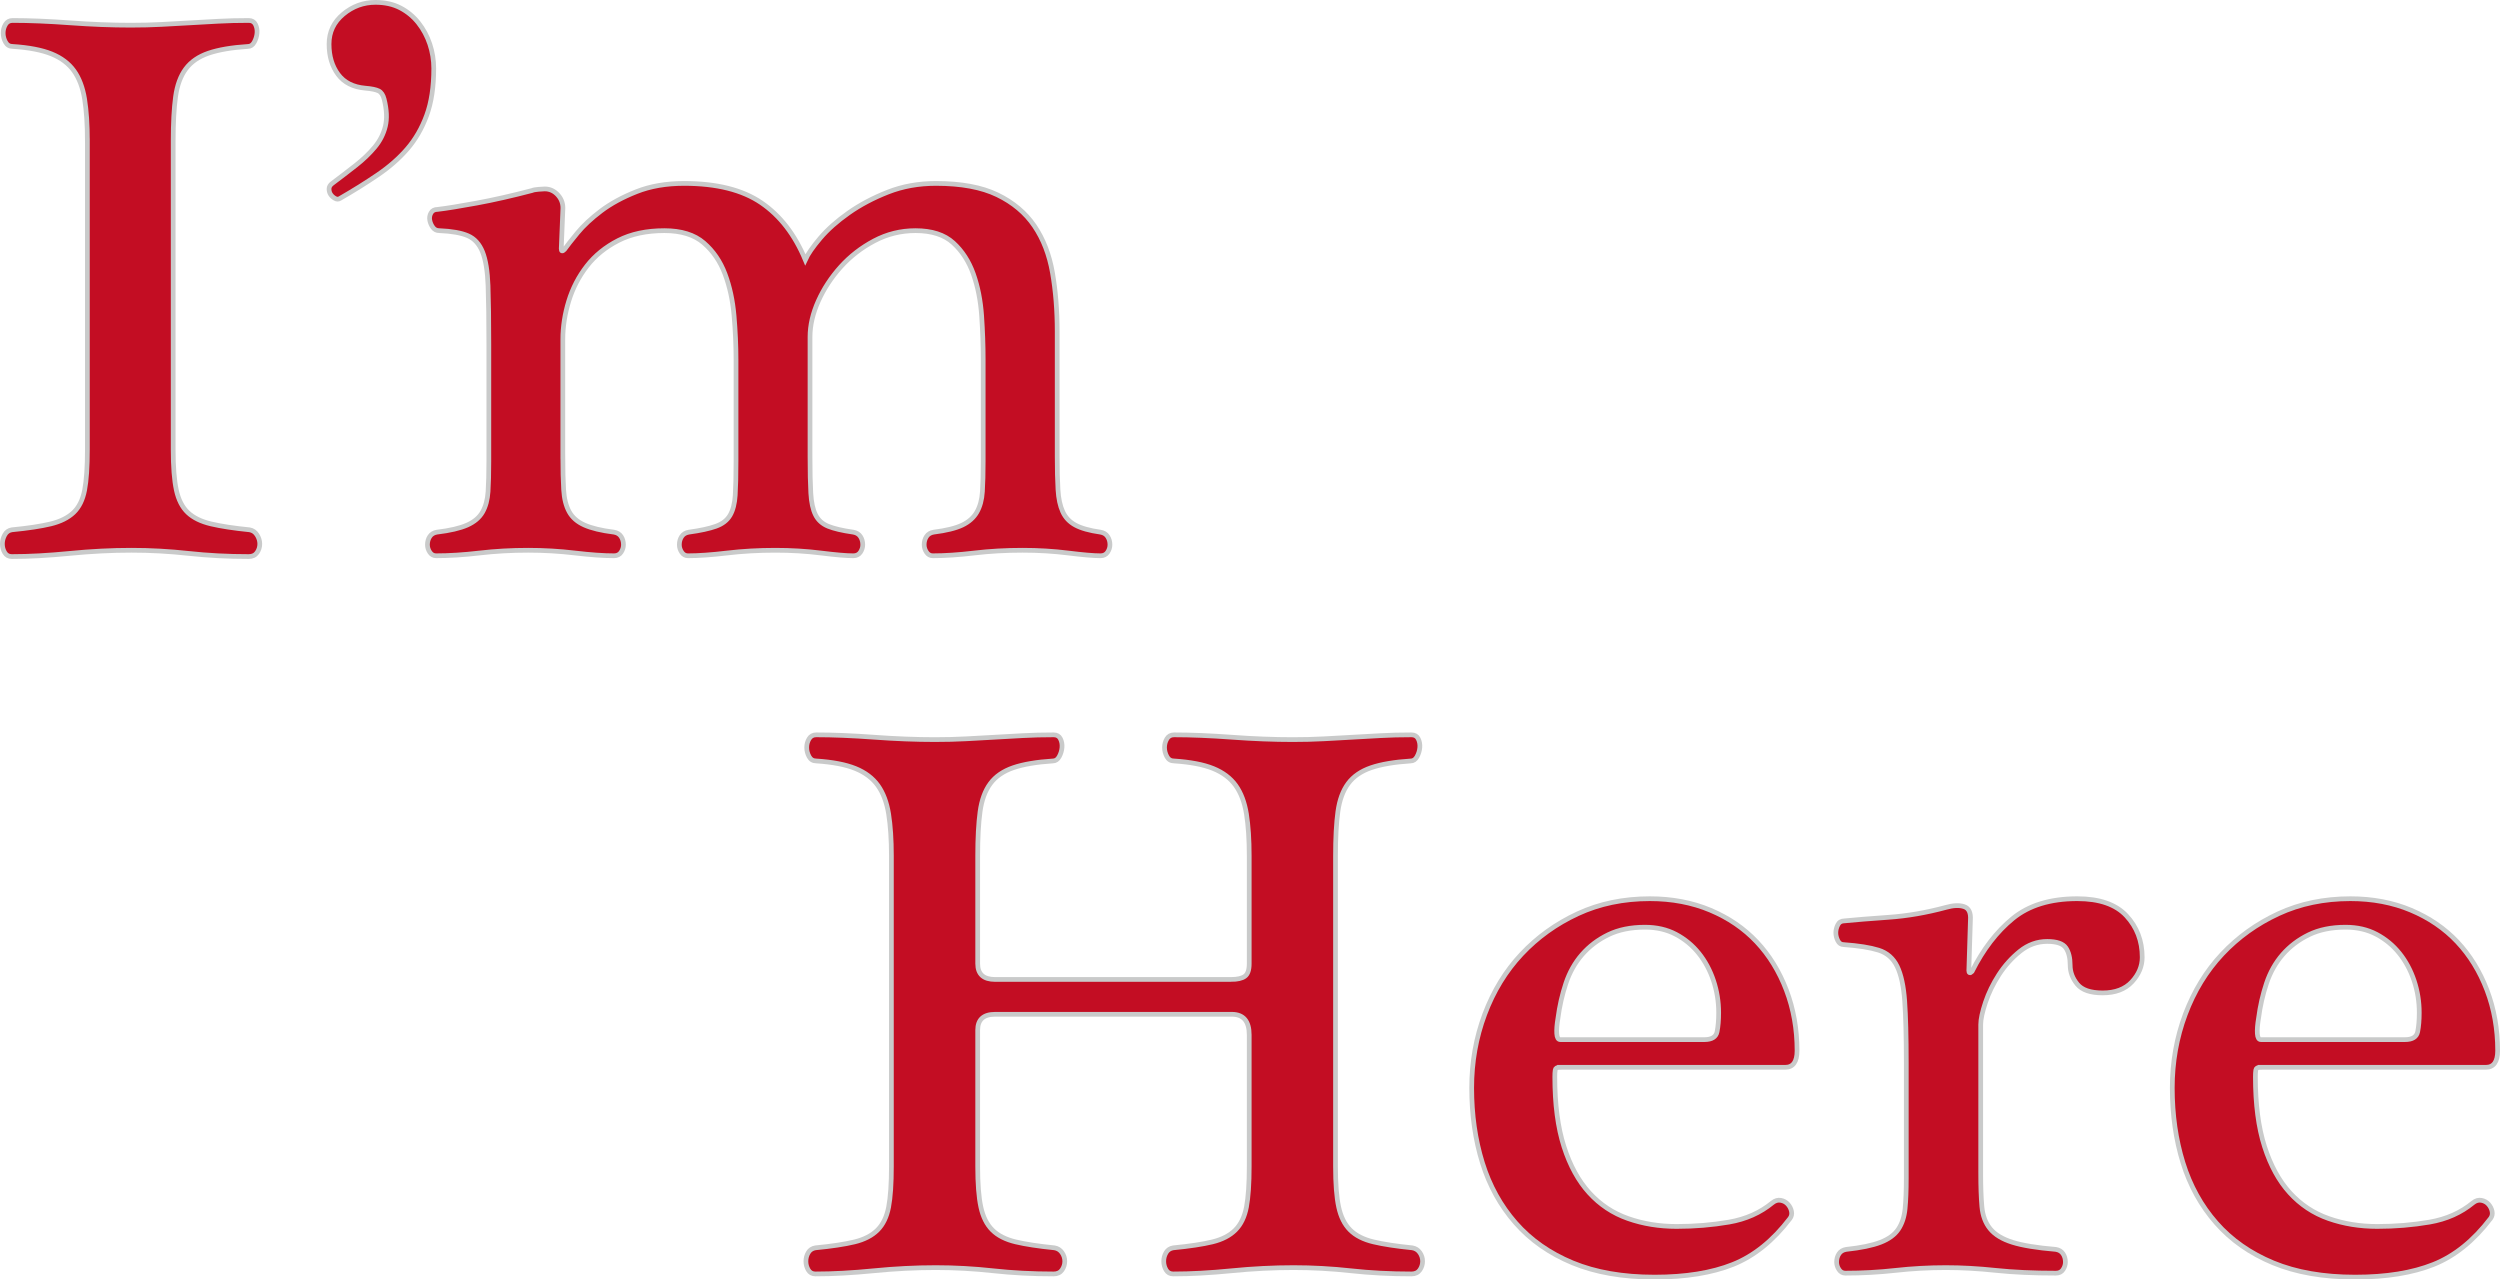 <!-- Generator: Adobe Illustrator 21.0.2, SVG Export Plug-In  -->
<svg version="1.1"
	 xmlns="http://www.w3.org/2000/svg" xmlns:xlink="http://www.w3.org/1999/xlink" xmlns:a="http://ns.adobe.com/AdobeSVGViewerExtensions/3.0/"
	 x="0px" y="0px" width="524.492px" height="268.43px" viewBox="0 0 524.492 268.43"
	 style="enable-background:new 0 0 524.492 268.43;" xml:space="preserve">
<style type="text/css">
	.st0{fill:#C30D23;stroke:#C9CACA;stroke-width:0.992;stroke-miterlimit:10;}
</style>
<defs>
</defs>
<g>
	<path class="st0" d="M18.333,29.563c0-3.411-0.193-6.33-0.578-8.753c-0.387-2.42-1.13-4.402-2.23-5.946
		c-1.102-1.541-2.671-2.725-4.707-3.551c-2.039-0.826-4.764-1.347-8.175-1.569c-0.661,0-1.156-0.302-1.486-0.908
		c-0.33-0.604-0.496-1.239-0.496-1.899c0-0.66,0.165-1.264,0.496-1.817c0.33-0.55,0.826-0.826,1.486-0.826
		c3.523,0,7.54,0.165,12.056,0.496c4.513,0.33,8.753,0.495,12.717,0.495c2.312,0,4.485-0.054,6.524-0.165
		c2.036-0.108,4.018-0.219,5.946-0.33c1.925-0.108,3.881-0.219,5.863-0.33c1.982-0.108,4.129-0.165,6.441-0.165
		c0.661,0,1.128,0.276,1.404,0.826c0.274,0.552,0.384,1.156,0.33,1.817c-0.057,0.661-0.248,1.296-0.578,1.899
		c-0.33,0.606-0.772,0.908-1.321,0.908c-3.414,0.222-6.167,0.689-8.258,1.404c-2.093,0.717-3.69,1.817-4.79,3.303
		c-1.102,1.486-1.817,3.442-2.147,5.863c-0.33,2.423-0.496,5.507-0.496,9.248v64.74c0,3.633,0.219,6.469,0.661,8.506
		c0.439,2.038,1.239,3.608,2.395,4.707c1.156,1.102,2.779,1.899,4.872,2.395c2.09,0.495,4.79,0.908,8.093,1.239
		c0.66,0.111,1.182,0.47,1.569,1.073c0.385,0.607,0.578,1.239,0.578,1.899s-0.193,1.267-0.578,1.817
		c-0.387,0.55-0.965,0.826-1.734,0.826c-4.405,0-8.616-0.222-12.634-0.661c-4.02-0.439-8.01-0.66-11.974-0.66
		c-4.186,0-8.505,0.222-12.964,0.66c-4.459,0.439-8.506,0.661-12.139,0.661c-0.661,0-1.156-0.276-1.486-0.826
		c-0.33-0.55-0.495-1.156-0.495-1.817s0.165-1.293,0.495-1.899c0.33-0.604,0.826-0.963,1.486-1.073
		c3.412-0.33,6.136-0.743,8.175-1.239c2.036-0.496,3.633-1.293,4.79-2.395c1.156-1.099,1.925-2.668,2.312-4.707
		c0.385-2.036,0.578-4.872,0.578-8.506V29.563z"/>
	<path class="st0" d="M78.779,0.496c1.982,0,3.716,0.387,5.202,1.156c1.486,0.772,2.751,1.817,3.798,3.138
		c1.045,1.321,1.843,2.808,2.395,4.459c0.55,1.652,0.826,3.36,0.826,5.12c0,3.855-0.496,7.13-1.486,9.827
		c-0.991,2.699-2.341,5.037-4.046,7.019c-1.708,1.982-3.773,3.799-6.193,5.45c-2.423,1.652-5.065,3.303-7.927,4.954
		c-0.33,0.222-0.689,0.222-1.074,0c-0.387-0.219-0.689-0.495-0.908-0.826c-0.222-0.33-0.33-0.715-0.33-1.156
		c0-0.439,0.219-0.826,0.661-1.156c1.76-1.321,3.412-2.586,4.955-3.799c1.541-1.21,2.862-2.477,3.964-3.798
		c1.099-1.321,1.843-2.779,2.23-4.377c0.385-1.595,0.302-3.494-0.248-5.698c-0.222-0.88-0.607-1.458-1.156-1.734
		c-0.552-0.274-1.486-0.467-2.808-0.578c-2.534-0.219-4.433-1.182-5.698-2.89c-1.267-1.706-1.899-3.824-1.899-6.358
		c0-2.531,0.991-4.624,2.973-6.276C73.989,1.322,76.245,0.496,78.779,0.496z"/>
	<path class="st0" d="M118.083,95.79c0,2.753,0.054,5.065,0.165,6.936c0.108,1.873,0.495,3.414,1.156,4.624
		c0.661,1.213,1.734,2.147,3.22,2.808c1.486,0.66,3.551,1.156,6.193,1.486c0.661,0.111,1.156,0.413,1.486,0.908
		c0.33,0.495,0.495,1.074,0.495,1.734c0,0.552-0.165,1.074-0.495,1.569c-0.33,0.495-0.826,0.743-1.486,0.743
		c-2.204,0-4.929-0.193-8.175-0.578c-3.249-0.385-6.524-0.578-9.827-0.578c-3.525,0-6.936,0.193-10.24,0.578
		c-3.303,0.385-6.332,0.578-9.083,0.578c-0.552,0-0.991-0.248-1.321-0.743c-0.33-0.496-0.495-1.017-0.495-1.569
		c0-0.66,0.165-1.239,0.495-1.734c0.33-0.496,0.826-0.797,1.486-0.908c2.751-0.33,4.872-0.826,6.358-1.486
		c1.486-0.661,2.56-1.569,3.22-2.725c0.661-1.156,1.045-2.586,1.156-4.294c0.108-1.706,0.165-3.824,0.165-6.358V72.338
		c0-5.174-0.057-9.303-0.165-12.386c-0.111-3.081-0.495-5.45-1.156-7.102c-0.661-1.652-1.68-2.779-3.055-3.386
		c-1.378-0.604-3.386-0.963-6.028-1.074c-0.552,0-0.991-0.219-1.321-0.661c-0.33-0.439-0.552-0.934-0.661-1.486
		c-0.111-0.55-0.028-1.074,0.248-1.569c0.274-0.495,0.743-0.743,1.404-0.743c1.871-0.219,4.596-0.661,8.175-1.321
		c3.577-0.66,7.458-1.541,11.643-2.642c0.219-0.108,0.661-0.191,1.321-0.248c0.66-0.054,1.099-0.083,1.321-0.083
		c1.099,0,2.036,0.441,2.808,1.321c0.769,0.882,1.099,1.927,0.991,3.138l-0.33,8.093c0,0.552,0.219,0.606,0.661,0.165
		c0.55-0.769,1.458-1.925,2.725-3.468c1.265-1.541,2.916-3.081,4.955-4.624c2.036-1.541,4.513-2.89,7.432-4.046
		c2.916-1.156,6.247-1.734,9.992-1.734c6.825,0,12.221,1.349,16.185,4.046c3.964,2.699,7.045,6.689,9.248,11.974
		c0.55-1.21,1.595-2.725,3.138-4.542c1.541-1.817,3.522-3.576,5.946-5.285c2.42-1.706,5.174-3.164,8.258-4.376
		c3.081-1.21,6.441-1.817,10.074-1.817c5.285,0,9.579,0.8,12.882,2.395c3.303,1.597,5.889,3.773,7.762,6.524
		c1.871,2.753,3.138,6.028,3.798,9.827c0.661,3.798,0.991,7.902,0.991,12.304V95.79c0,2.753,0.054,5.065,0.165,6.936
		c0.108,1.873,0.439,3.414,0.991,4.624c0.55,1.213,1.43,2.147,2.642,2.808c1.21,0.66,2.973,1.156,5.285,1.486
		c0.66,0.111,1.156,0.413,1.486,0.908c0.33,0.495,0.496,1.074,0.496,1.734c0,0.552-0.165,1.074-0.496,1.569
		c-0.33,0.495-0.826,0.743-1.486,0.743c-1.432,0-3.69-0.193-6.771-0.578c-3.084-0.385-6.276-0.578-9.579-0.578
		c-3.525,0-6.911,0.193-10.157,0.578c-3.249,0.385-6.139,0.578-8.671,0.578c-0.552,0-0.991-0.248-1.321-0.743
		c-0.33-0.496-0.496-1.017-0.496-1.569c0-0.66,0.165-1.239,0.496-1.734c0.33-0.496,0.826-0.797,1.486-0.908
		c2.642-0.33,4.65-0.826,6.028-1.486c1.375-0.661,2.395-1.569,3.055-2.725c0.661-1.156,1.045-2.586,1.156-4.294
		c0.108-1.706,0.165-3.824,0.165-6.358V75.476c0-2.973-0.111-6.054-0.33-9.248c-0.222-3.192-0.8-6.111-1.734-8.753
		c-0.937-2.642-2.34-4.815-4.211-6.524c-1.873-1.706-4.516-2.56-7.927-2.56c-3.084,0-5.974,0.717-8.671,2.147
		c-2.699,1.432-5.037,3.249-7.019,5.45c-1.982,2.204-3.551,4.598-4.707,7.184c-1.156,2.588-1.734,5.094-1.734,7.514V95.79
		c0,3.195,0.054,5.754,0.165,7.68c0.108,1.928,0.439,3.442,0.991,4.542c0.55,1.102,1.43,1.899,2.642,2.395
		c1.21,0.496,2.973,0.908,5.285,1.239c0.661,0.111,1.156,0.413,1.486,0.908c0.33,0.495,0.495,1.074,0.495,1.734
		c0,0.552-0.165,1.074-0.495,1.569c-0.33,0.495-0.826,0.743-1.486,0.743c-1.432,0-3.69-0.193-6.771-0.578
		c-3.084-0.385-6.276-0.578-9.579-0.578c-3.525,0-6.911,0.193-10.157,0.578c-3.249,0.385-5.974,0.578-8.175,0.578
		c-0.552,0-0.991-0.248-1.321-0.743c-0.33-0.496-0.495-1.017-0.495-1.569c0-0.66,0.165-1.239,0.495-1.734
		c0.33-0.496,0.826-0.797,1.486-0.908c2.42-0.33,4.32-0.743,5.698-1.239c1.375-0.495,2.366-1.264,2.973-2.312
		c0.604-1.045,0.963-2.449,1.074-4.212c0.108-1.76,0.165-4.129,0.165-7.102V75.476c0-2.973-0.139-6.054-0.413-9.248
		c-0.276-3.192-0.908-6.111-1.899-8.753c-0.991-2.642-2.477-4.815-4.459-6.524c-1.982-1.706-4.735-2.56-8.258-2.56
		c-3.744,0-6.965,0.689-9.662,2.064c-2.699,1.378-4.9,3.166-6.606,5.368c-1.708,2.204-2.973,4.653-3.799,7.349
		c-0.826,2.699-1.239,5.367-1.239,8.01V95.79z"/>
</g>
<g>
	<path class="st0" d="M258.263,205.486c1.329,0,2.296-0.221,2.906-0.664c0.608-0.441,0.914-1.329,0.914-2.657v-22.587
		c0-3.43-0.195-6.366-0.581-8.802c-0.389-2.434-1.137-4.427-2.243-5.979c-1.108-1.549-2.686-2.74-4.733-3.571
		c-2.05-0.831-4.79-1.354-8.221-1.578c-0.665,0-1.163-0.304-1.495-0.914c-0.331-0.607-0.498-1.245-0.498-1.91
		c0-0.664,0.167-1.272,0.498-1.827c0.332-0.552,0.831-0.83,1.495-0.83c3.542,0,7.582,0.166,12.123,0.498
		c4.539,0.332,8.803,0.498,12.789,0.498c2.325,0,4.509-0.054,6.56-0.166c2.047-0.109,4.041-0.221,5.979-0.332
		c1.935-0.109,3.903-0.221,5.896-0.332c1.992-0.109,4.152-0.166,6.476-0.166c0.665,0,1.134,0.278,1.412,0.83
		c0.275,0.556,0.386,1.163,0.332,1.827c-0.057,0.664-0.249,1.303-0.581,1.91c-0.332,0.61-0.776,0.914-1.329,0.914
		c-3.433,0.223-6.202,0.693-8.304,1.411c-2.104,0.721-3.711,1.827-4.816,3.322c-1.108,1.495-1.827,3.462-2.159,5.896
		c-0.332,2.437-0.498,5.538-0.498,9.3v65.105c0,3.654,0.221,6.506,0.665,8.553c0.441,2.05,1.245,3.654,2.407,4.816
		c1.163,1.162,2.796,1.993,4.9,2.491c2.102,0.498,4.816,0.913,8.139,1.246c0.664,0.111,1.188,0.444,1.578,0.996
		c0.386,0.556,0.581,1.162,0.581,1.827c0,0.664-0.195,1.274-0.581,1.827c-0.389,0.552-0.971,0.831-1.744,0.831
		c-4.429,0-8.664-0.223-12.705-0.664c-4.043-0.442-8.055-0.665-12.041-0.665c-4.21,0-8.553,0.223-13.037,0.665
		c-4.484,0.441-8.553,0.664-12.208,0.664c-0.664,0-1.162-0.278-1.494-0.831c-0.332-0.553-0.498-1.163-0.498-1.827
		c0-0.664,0.166-1.271,0.498-1.827c0.332-0.552,0.831-0.885,1.494-0.996c3.431-0.332,6.171-0.748,8.222-1.246
		c2.047-0.498,3.654-1.329,4.816-2.491c1.162-1.163,1.935-2.767,2.325-4.816c0.386-2.048,0.581-4.9,0.581-8.553v-27.57
		c0-2.878-1.22-4.318-3.655-4.318h-49.658c-2.437,0-3.654,1.108-3.654,3.322v28.566c0,3.654,0.221,6.506,0.665,8.553
		c0.441,2.05,1.245,3.654,2.408,4.816c1.163,1.162,2.795,1.993,4.9,2.491c2.102,0.498,4.816,0.913,8.138,1.246
		c0.664,0.111,1.188,0.444,1.578,0.996c0.386,0.556,0.581,1.162,0.581,1.827c0,0.664-0.195,1.274-0.581,1.827
		c-0.389,0.552-0.971,0.831-1.744,0.831c-4.429,0-8.664-0.223-12.705-0.664c-4.043-0.442-8.055-0.665-12.041-0.665
		c-4.209,0-8.553,0.223-13.037,0.665c-4.484,0.441-8.553,0.664-12.207,0.664c-0.664,0-1.162-0.278-1.495-0.831
		c-0.332-0.553-0.498-1.163-0.498-1.827c0-0.664,0.166-1.271,0.498-1.827c0.332-0.552,0.83-0.885,1.495-0.996
		c3.431-0.332,6.171-0.748,8.221-1.246c2.047-0.498,3.654-1.329,4.816-2.491c1.162-1.163,1.936-2.767,2.325-4.816
		c0.387-2.048,0.581-4.9,0.581-8.553v-65.105c0-3.43-0.195-6.366-0.581-8.802c-0.389-2.434-1.137-4.427-2.242-5.979
		c-1.108-1.549-2.686-2.74-4.733-3.571c-2.05-0.831-4.791-1.354-8.221-1.578c-0.664,0-1.163-0.304-1.495-0.914
		c-0.332-0.607-0.498-1.245-0.498-1.91c0-0.664,0.166-1.272,0.498-1.827c0.332-0.552,0.831-0.83,1.495-0.83
		c3.542,0,7.583,0.166,12.124,0.498c4.539,0.332,8.803,0.498,12.789,0.498c2.325,0,4.51-0.054,6.56-0.166
		c2.047-0.109,4.04-0.221,5.979-0.332c1.936-0.109,3.903-0.221,5.896-0.332c1.993-0.109,4.152-0.166,6.476-0.166
		c0.665,0,1.134,0.278,1.412,0.83c0.275,0.556,0.387,1.163,0.332,1.827c-0.057,0.664-0.249,1.303-0.581,1.91
		c-0.332,0.61-0.776,0.914-1.329,0.914c-3.433,0.223-6.202,0.693-8.304,1.411c-2.105,0.721-3.711,1.827-4.816,3.322
		c-1.108,1.495-1.827,3.462-2.159,5.896c-0.332,2.437-0.499,5.538-0.499,9.3v22.587c0,2.216,1.217,3.322,3.654,3.322H258.263z"/>
	<path class="st0" d="M327.188,223.921c-0.556,0-0.859,0.195-0.913,0.581c-0.058,0.389-0.083,0.859-0.083,1.411
		c0,5.758,0.636,10.63,1.91,14.616c1.272,3.986,3.044,7.225,5.315,9.716c2.268,2.491,4.983,4.292,8.138,5.398
		c3.155,1.108,6.56,1.661,10.214,1.661c3.763,0,7.416-0.303,10.961-0.913c3.543-0.607,6.587-1.964,9.135-4.069
		c0.553-0.441,1.134-0.607,1.744-0.498c0.607,0.112,1.105,0.389,1.495,0.831c0.387,0.444,0.636,0.942,0.747,1.495
		c0.109,0.555,0,1.054-0.332,1.495c-3.545,4.65-7.531,7.863-11.958,9.632c-4.43,1.77-9.91,2.658-16.442,2.658
		c-6.643,0-12.373-0.997-17.19-2.99c-4.816-1.993-8.802-4.788-11.958-8.387c-3.156-3.597-5.481-7.806-6.976-12.623
		c-1.495-4.816-2.242-10.048-2.242-15.695c0-5.424,0.913-10.572,2.74-15.446c1.827-4.871,4.401-9.078,7.723-12.623
		c3.322-3.542,7.251-6.366,11.792-8.471c4.539-2.102,9.576-3.155,15.114-3.155c4.65,0,8.885,0.805,12.705,2.408
		c3.82,1.606,7.058,3.82,9.716,6.643s4.733,6.203,6.228,10.131c1.495,3.932,2.243,8.167,2.243,12.705
		c0,2.325-0.831,3.488-2.492,3.488H327.188z M357.581,218.109c1.549,0,2.434-0.553,2.657-1.661c0.221-1.105,0.332-2.434,0.332-3.986
		c0-2.325-0.361-4.567-1.08-6.727c-0.721-2.159-1.744-4.069-3.073-5.73c-1.329-1.661-2.935-2.989-4.816-3.986
		c-1.884-0.996-4.043-1.495-6.478-1.495c-2.989,0-5.564,0.527-7.723,1.578c-2.159,1.053-3.986,2.437-5.481,4.152
		c-1.495,1.718-2.631,3.737-3.404,6.062c-0.776,2.325-1.329,4.762-1.661,7.308c-0.223,1.329-0.306,2.408-0.249,3.239
		c0.054,0.831,0.303,1.246,0.747,1.246H357.581z"/>
	<path class="st0" d="M415.544,246.177c0,2.769,0.083,5.094,0.249,6.975c0.166,1.884,0.747,3.433,1.744,4.65
		c0.996,1.22,2.545,2.159,4.65,2.824c2.102,0.664,5.148,1.163,9.135,1.495c0.664,0.112,1.162,0.415,1.494,0.913
		c0.332,0.499,0.499,1.08,0.499,1.744c0,0.556-0.166,1.08-0.499,1.578c-0.332,0.499-0.83,0.748-1.494,0.748
		c-4.762,0-8.969-0.195-12.623-0.581c-3.654-0.387-7.141-0.581-10.463-0.581c-3.545,0-7.059,0.195-10.546,0.581
		c-3.487,0.387-7.004,0.581-10.546,0.581c-0.555,0-0.996-0.249-1.329-0.748c-0.332-0.498-0.498-1.022-0.498-1.578
		c0-0.664,0.166-1.245,0.498-1.744c0.332-0.498,0.831-0.802,1.495-0.913c3.098-0.332,5.507-0.831,7.225-1.495
		c1.715-0.664,2.961-1.578,3.737-2.74c0.774-1.162,1.246-2.6,1.411-4.318c0.166-1.715,0.25-3.846,0.25-6.394v-24.248
		c0-5.424-0.112-9.716-0.332-12.872c-0.223-3.155-0.747-5.589-1.578-7.308c-0.831-1.715-2.133-2.849-3.903-3.405
		c-1.772-0.552-4.209-0.939-7.308-1.162c-0.556,0-0.97-0.275-1.246-0.831c-0.278-0.552-0.415-1.105-0.415-1.661
		c0-0.553,0.138-1.105,0.415-1.661c0.275-0.552,0.748-0.831,1.412-0.831c2.214-0.221,5.286-0.47,9.218-0.747
		c3.929-0.275,7.943-0.968,12.041-2.076c1.55-0.441,2.823-0.498,3.82-0.166c0.996,0.332,1.437,1.274,1.329,2.824l-0.332,10.629
		c0,0.223,0.055,0.361,0.166,0.415c0.109,0.057,0.275-0.026,0.498-0.249c2.325-4.65,5.175-8.359,8.553-11.128
		c3.376-2.767,7.889-4.152,13.536-4.152c4.65,0,8.081,1.191,10.297,3.571c2.214,2.382,3.322,5.289,3.322,8.72
		c0,1.884-0.721,3.599-2.159,5.149c-1.44,1.552-3.488,2.325-6.145,2.325c-2.548,0-4.318-0.607-5.315-1.827
		c-0.997-1.217-1.495-2.546-1.495-3.986c0-1.549-0.306-2.767-0.913-3.654c-0.61-0.885-1.91-1.329-3.903-1.329
		c-2.104,0-4.014,0.693-5.73,2.076c-1.718,1.386-3.184,3.018-4.401,4.9c-1.219,1.884-2.159,3.82-2.824,5.813
		c-0.664,1.993-0.996,3.545-0.996,4.65V246.177z"/>
	<path class="st0" d="M474.17,223.921c-0.556,0-0.859,0.195-0.913,0.581c-0.058,0.389-0.083,0.859-0.083,1.411
		c0,5.758,0.636,10.63,1.91,14.616c1.272,3.986,3.044,7.225,5.315,9.716c2.268,2.491,4.983,4.292,8.138,5.398
		c3.155,1.108,6.56,1.661,10.214,1.661c3.763,0,7.416-0.303,10.961-0.913c3.543-0.607,6.587-1.964,9.135-4.069
		c0.553-0.441,1.134-0.607,1.744-0.498c0.607,0.112,1.105,0.389,1.495,0.831c0.387,0.444,0.636,0.942,0.747,1.495
		c0.109,0.555,0,1.054-0.332,1.495c-3.545,4.65-7.531,7.863-11.958,9.632c-4.43,1.77-9.91,2.658-16.442,2.658
		c-6.643,0-12.373-0.997-17.19-2.99c-4.816-1.993-8.802-4.788-11.958-8.387c-3.156-3.597-5.481-7.806-6.976-12.623
		c-1.495-4.816-2.242-10.048-2.242-15.695c0-5.424,0.913-10.572,2.74-15.446c1.827-4.871,4.401-9.078,7.723-12.623
		c3.322-3.542,7.251-6.366,11.792-8.471c4.539-2.102,9.576-3.155,15.114-3.155c4.65,0,8.885,0.805,12.705,2.408
		c3.82,1.606,7.058,3.82,9.716,6.643s4.733,6.203,6.228,10.131c1.495,3.932,2.243,8.167,2.243,12.705
		c0,2.325-0.831,3.488-2.492,3.488H474.17z M504.564,218.109c1.549,0,2.434-0.553,2.657-1.661c0.221-1.105,0.332-2.434,0.332-3.986
		c0-2.325-0.361-4.567-1.08-6.727c-0.721-2.159-1.744-4.069-3.073-5.73c-1.329-1.661-2.935-2.989-4.816-3.986
		c-1.884-0.996-4.043-1.495-6.478-1.495c-2.989,0-5.564,0.527-7.723,1.578c-2.159,1.053-3.986,2.437-5.481,4.152
		c-1.495,1.718-2.631,3.737-3.404,6.062c-0.776,2.325-1.329,4.762-1.661,7.308c-0.223,1.329-0.306,2.408-0.249,3.239
		c0.054,0.831,0.303,1.246,0.747,1.246H504.564z"/>
</g>
</svg>